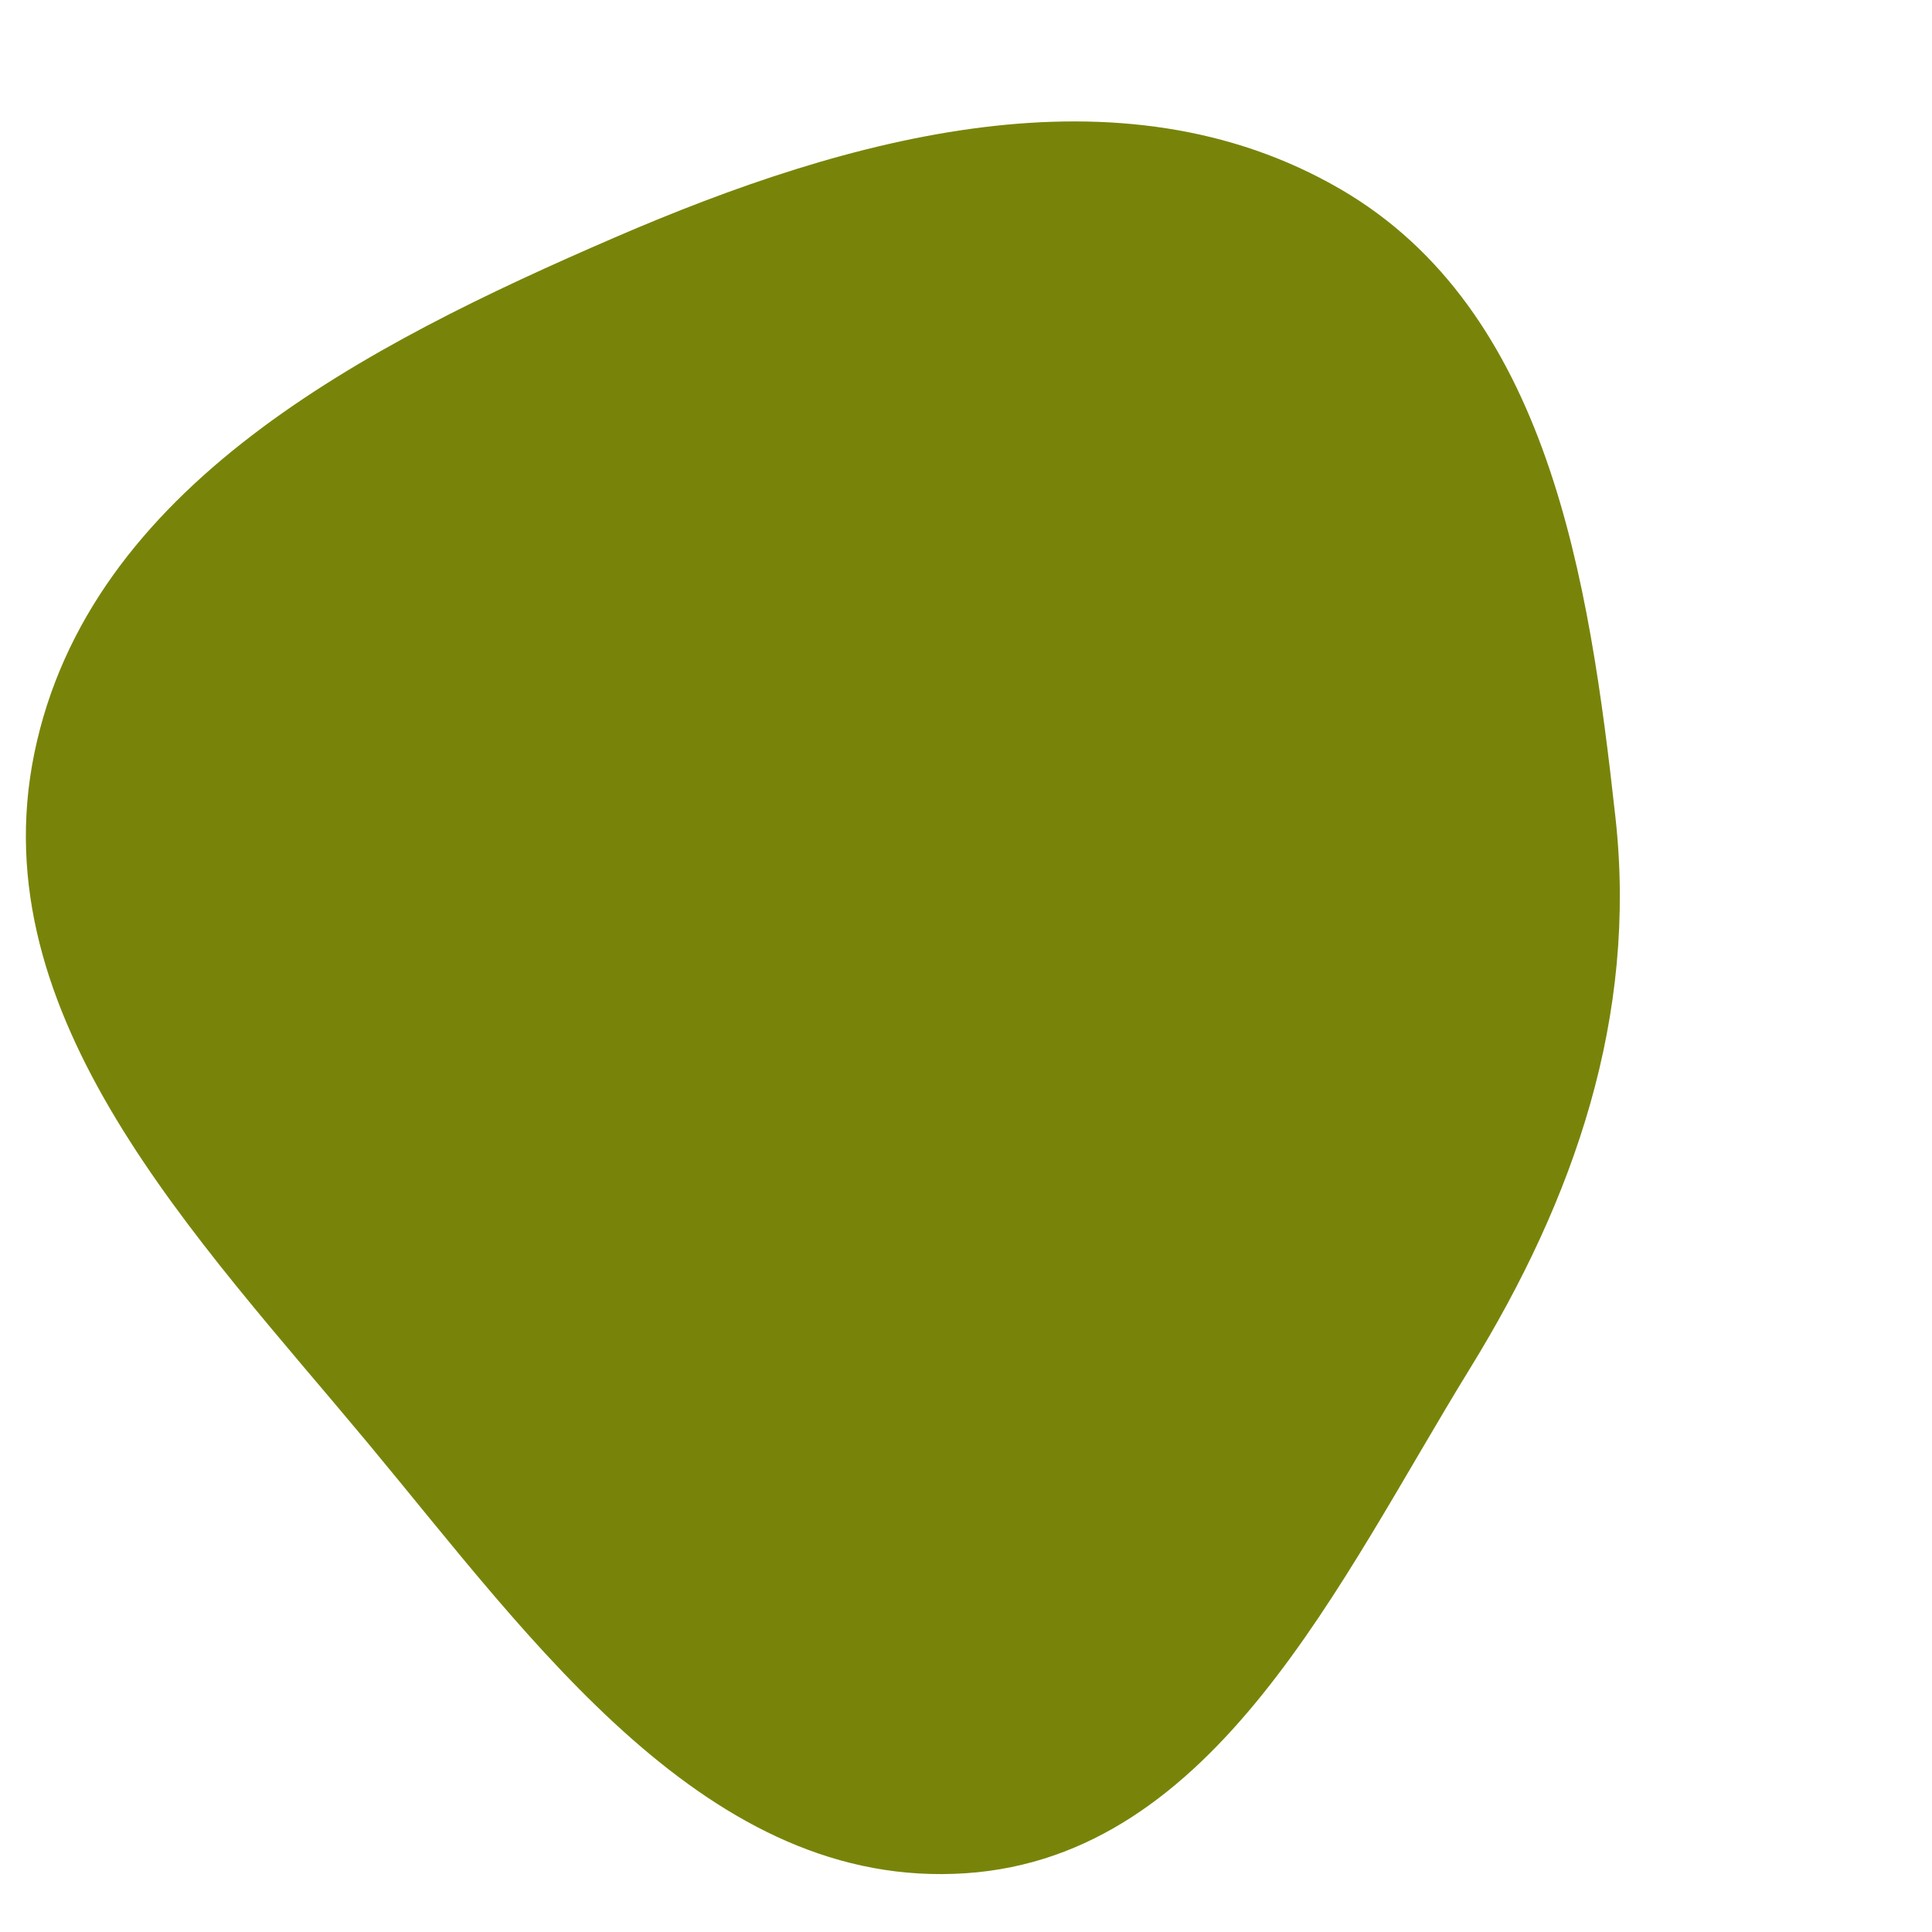 <svg width="256" height="256" viewBox="0 0 256 256" xmlns="http://www.w3.org/2000/svg">
    <path stroke="#none" stroke-width="0" fill="#788409" d="M128,248.211C161.089,245.962,177.429,209.526,194.811,181.28C208.673,158.753,216.959,134.648,214.06,108.357C210.564,76.654,205.17,41.051,177.581,25.044C148.372,8.097,112.501,18.051,81.503,31.448C48.363,45.769,11.8,64.457,4.547,99.823C-2.605,134.696,25.971,163.842,48.739,191.209C70.636,217.529,93.84,250.533,128,248.211"/>
</svg>